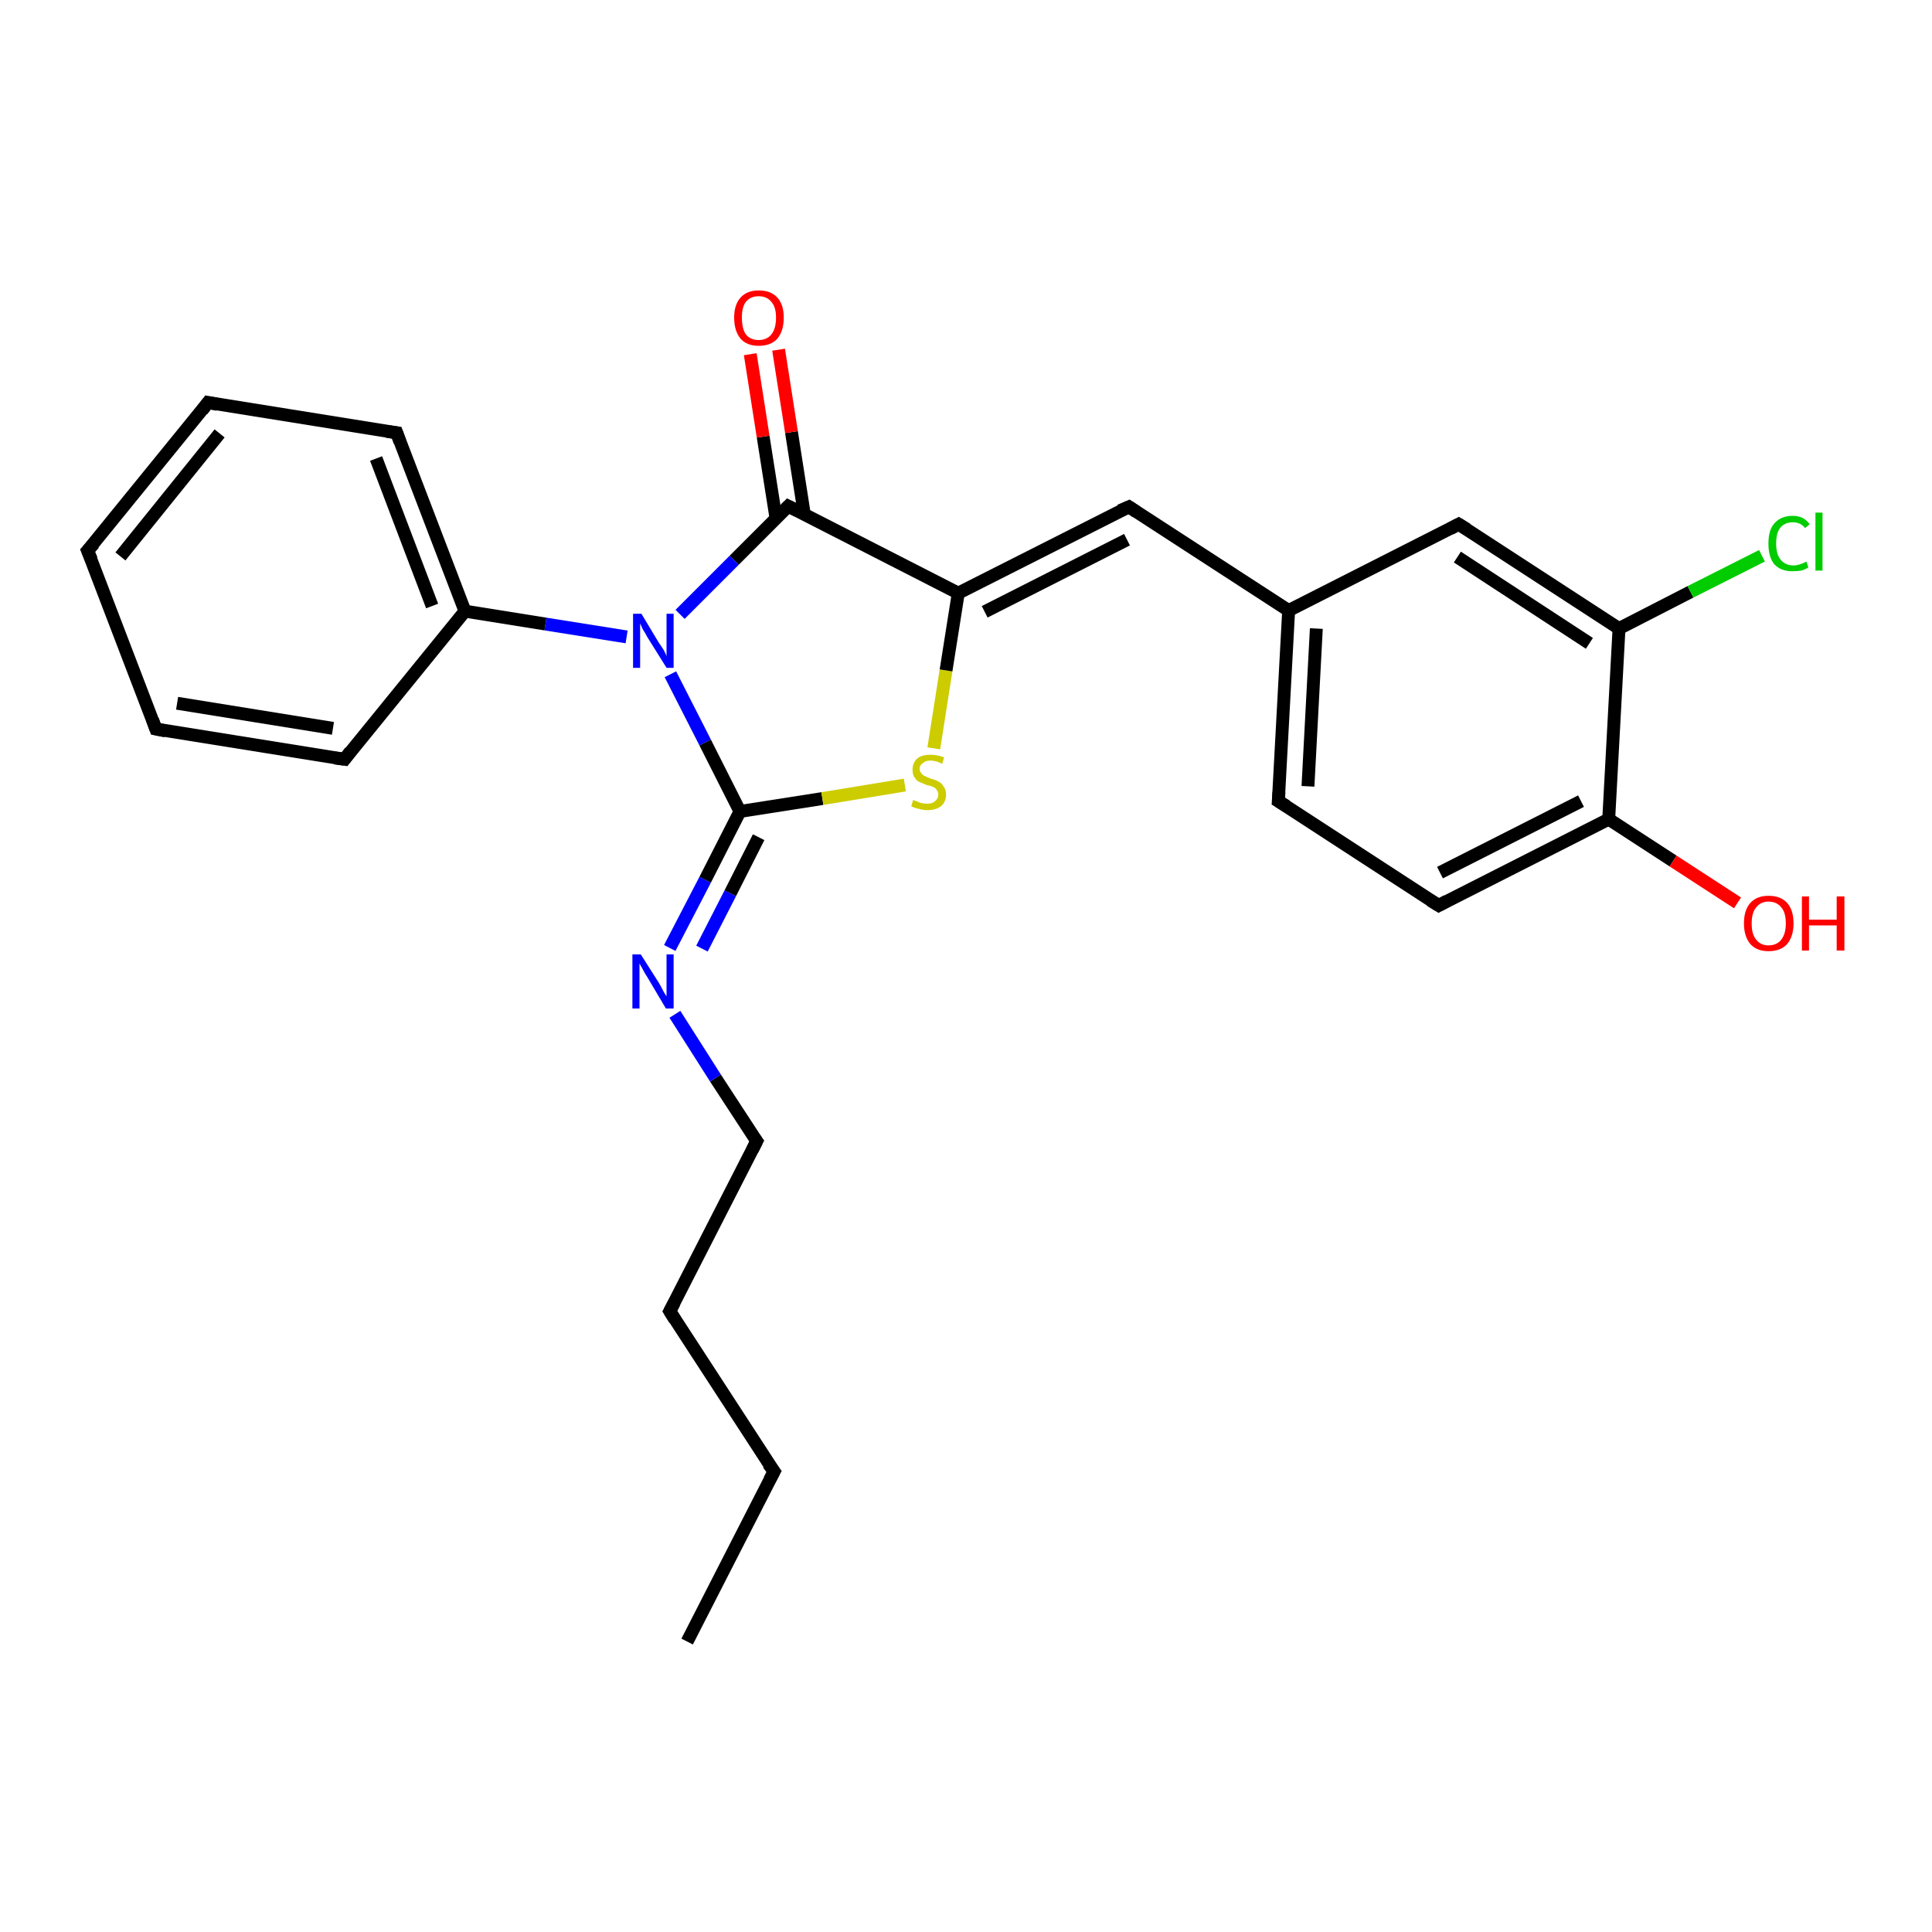 <?xml version='1.0' encoding='iso-8859-1'?>
<svg version='1.1' baseProfile='full'
              xmlns='http://www.w3.org/2000/svg'
                      xmlns:rdkit='http://www.rdkit.org/xml'
                      xmlns:xlink='http://www.w3.org/1999/xlink'
                  xml:space='preserve'
width='300px' height='300px' viewBox='0 0 300 300'>
<!-- END OF HEADER -->
<rect style='opacity:1.0;fill:#FFFFFF;stroke:none' width='300.0' height='300.0' x='0.0' y='0.0'> </rect>
<path class='bond-0 atom-0 atom-1' d='M 106.7,254.9 L 120.2,228.5' style='fill:none;fill-rule:evenodd;stroke:#000000;stroke-width:2.0px;stroke-linecap:butt;stroke-linejoin:miter;stroke-opacity:1' />
<path class='bond-1 atom-1 atom-2' d='M 120.2,228.5 L 104.0,203.6' style='fill:none;fill-rule:evenodd;stroke:#000000;stroke-width:2.0px;stroke-linecap:butt;stroke-linejoin:miter;stroke-opacity:1' />
<path class='bond-2 atom-2 atom-3' d='M 104.0,203.6 L 117.5,177.2' style='fill:none;fill-rule:evenodd;stroke:#000000;stroke-width:2.0px;stroke-linecap:butt;stroke-linejoin:miter;stroke-opacity:1' />
<path class='bond-3 atom-3 atom-4' d='M 117.5,177.2 L 111.1,167.4' style='fill:none;fill-rule:evenodd;stroke:#000000;stroke-width:2.0px;stroke-linecap:butt;stroke-linejoin:miter;stroke-opacity:1' />
<path class='bond-3 atom-3 atom-4' d='M 111.1,167.4 L 104.8,157.5' style='fill:none;fill-rule:evenodd;stroke:#0000FF;stroke-width:2.0px;stroke-linecap:butt;stroke-linejoin:miter;stroke-opacity:1' />
<path class='bond-4 atom-4 atom-5' d='M 104.0,147.2 L 109.5,136.6' style='fill:none;fill-rule:evenodd;stroke:#0000FF;stroke-width:2.0px;stroke-linecap:butt;stroke-linejoin:miter;stroke-opacity:1' />
<path class='bond-4 atom-4 atom-5' d='M 109.5,136.6 L 114.9,126.0' style='fill:none;fill-rule:evenodd;stroke:#000000;stroke-width:2.0px;stroke-linecap:butt;stroke-linejoin:miter;stroke-opacity:1' />
<path class='bond-4 atom-4 atom-5' d='M 109.0,147.3 L 113.4,138.7' style='fill:none;fill-rule:evenodd;stroke:#0000FF;stroke-width:2.0px;stroke-linecap:butt;stroke-linejoin:miter;stroke-opacity:1' />
<path class='bond-4 atom-4 atom-5' d='M 113.4,138.7 L 117.8,130.0' style='fill:none;fill-rule:evenodd;stroke:#000000;stroke-width:2.0px;stroke-linecap:butt;stroke-linejoin:miter;stroke-opacity:1' />
<path class='bond-5 atom-5 atom-6' d='M 114.9,126.0 L 127.7,124.0' style='fill:none;fill-rule:evenodd;stroke:#000000;stroke-width:2.0px;stroke-linecap:butt;stroke-linejoin:miter;stroke-opacity:1' />
<path class='bond-5 atom-5 atom-6' d='M 127.7,124.0 L 140.5,121.9' style='fill:none;fill-rule:evenodd;stroke:#CCCC00;stroke-width:2.0px;stroke-linecap:butt;stroke-linejoin:miter;stroke-opacity:1' />
<path class='bond-6 atom-6 atom-7' d='M 145.0,116.2 L 146.9,104.1' style='fill:none;fill-rule:evenodd;stroke:#CCCC00;stroke-width:2.0px;stroke-linecap:butt;stroke-linejoin:miter;stroke-opacity:1' />
<path class='bond-6 atom-6 atom-7' d='M 146.9,104.1 L 148.8,92.1' style='fill:none;fill-rule:evenodd;stroke:#000000;stroke-width:2.0px;stroke-linecap:butt;stroke-linejoin:miter;stroke-opacity:1' />
<path class='bond-7 atom-7 atom-8' d='M 148.8,92.1 L 175.3,78.7' style='fill:none;fill-rule:evenodd;stroke:#000000;stroke-width:2.0px;stroke-linecap:butt;stroke-linejoin:miter;stroke-opacity:1' />
<path class='bond-7 atom-7 atom-8' d='M 152.9,95.0 L 175.0,83.8' style='fill:none;fill-rule:evenodd;stroke:#000000;stroke-width:2.0px;stroke-linecap:butt;stroke-linejoin:miter;stroke-opacity:1' />
<path class='bond-8 atom-8 atom-9' d='M 175.3,78.7 L 200.1,94.8' style='fill:none;fill-rule:evenodd;stroke:#000000;stroke-width:2.0px;stroke-linecap:butt;stroke-linejoin:miter;stroke-opacity:1' />
<path class='bond-9 atom-9 atom-10' d='M 200.1,94.8 L 198.5,124.4' style='fill:none;fill-rule:evenodd;stroke:#000000;stroke-width:2.0px;stroke-linecap:butt;stroke-linejoin:miter;stroke-opacity:1' />
<path class='bond-9 atom-9 atom-10' d='M 204.4,97.6 L 203.1,122.1' style='fill:none;fill-rule:evenodd;stroke:#000000;stroke-width:2.0px;stroke-linecap:butt;stroke-linejoin:miter;stroke-opacity:1' />
<path class='bond-10 atom-10 atom-11' d='M 198.5,124.4 L 223.4,140.6' style='fill:none;fill-rule:evenodd;stroke:#000000;stroke-width:2.0px;stroke-linecap:butt;stroke-linejoin:miter;stroke-opacity:1' />
<path class='bond-11 atom-11 atom-12' d='M 223.4,140.6 L 249.8,127.2' style='fill:none;fill-rule:evenodd;stroke:#000000;stroke-width:2.0px;stroke-linecap:butt;stroke-linejoin:miter;stroke-opacity:1' />
<path class='bond-11 atom-11 atom-12' d='M 223.6,135.5 L 245.5,124.4' style='fill:none;fill-rule:evenodd;stroke:#000000;stroke-width:2.0px;stroke-linecap:butt;stroke-linejoin:miter;stroke-opacity:1' />
<path class='bond-12 atom-12 atom-13' d='M 249.8,127.2 L 259.8,133.7' style='fill:none;fill-rule:evenodd;stroke:#000000;stroke-width:2.0px;stroke-linecap:butt;stroke-linejoin:miter;stroke-opacity:1' />
<path class='bond-12 atom-12 atom-13' d='M 259.8,133.7 L 269.8,140.2' style='fill:none;fill-rule:evenodd;stroke:#FF0000;stroke-width:2.0px;stroke-linecap:butt;stroke-linejoin:miter;stroke-opacity:1' />
<path class='bond-13 atom-12 atom-14' d='M 249.8,127.2 L 251.4,97.6' style='fill:none;fill-rule:evenodd;stroke:#000000;stroke-width:2.0px;stroke-linecap:butt;stroke-linejoin:miter;stroke-opacity:1' />
<path class='bond-14 atom-14 atom-15' d='M 251.4,97.6 L 262.5,91.9' style='fill:none;fill-rule:evenodd;stroke:#000000;stroke-width:2.0px;stroke-linecap:butt;stroke-linejoin:miter;stroke-opacity:1' />
<path class='bond-14 atom-14 atom-15' d='M 262.5,91.9 L 273.6,86.3' style='fill:none;fill-rule:evenodd;stroke:#00CC00;stroke-width:2.0px;stroke-linecap:butt;stroke-linejoin:miter;stroke-opacity:1' />
<path class='bond-15 atom-14 atom-16' d='M 251.4,97.6 L 226.5,81.4' style='fill:none;fill-rule:evenodd;stroke:#000000;stroke-width:2.0px;stroke-linecap:butt;stroke-linejoin:miter;stroke-opacity:1' />
<path class='bond-15 atom-14 atom-16' d='M 246.8,99.9 L 226.3,86.5' style='fill:none;fill-rule:evenodd;stroke:#000000;stroke-width:2.0px;stroke-linecap:butt;stroke-linejoin:miter;stroke-opacity:1' />
<path class='bond-16 atom-7 atom-17' d='M 148.8,92.1 L 122.4,78.6' style='fill:none;fill-rule:evenodd;stroke:#000000;stroke-width:2.0px;stroke-linecap:butt;stroke-linejoin:miter;stroke-opacity:1' />
<path class='bond-17 atom-17 atom-18' d='M 124.9,79.9 L 122.9,67.1' style='fill:none;fill-rule:evenodd;stroke:#000000;stroke-width:2.0px;stroke-linecap:butt;stroke-linejoin:miter;stroke-opacity:1' />
<path class='bond-17 atom-17 atom-18' d='M 122.9,67.1 L 120.9,54.3' style='fill:none;fill-rule:evenodd;stroke:#FF0000;stroke-width:2.0px;stroke-linecap:butt;stroke-linejoin:miter;stroke-opacity:1' />
<path class='bond-17 atom-17 atom-18' d='M 120.5,80.5 L 118.5,67.8' style='fill:none;fill-rule:evenodd;stroke:#000000;stroke-width:2.0px;stroke-linecap:butt;stroke-linejoin:miter;stroke-opacity:1' />
<path class='bond-17 atom-17 atom-18' d='M 118.5,67.8 L 116.5,55.0' style='fill:none;fill-rule:evenodd;stroke:#FF0000;stroke-width:2.0px;stroke-linecap:butt;stroke-linejoin:miter;stroke-opacity:1' />
<path class='bond-18 atom-17 atom-19' d='M 122.4,78.6 L 114.0,87.0' style='fill:none;fill-rule:evenodd;stroke:#000000;stroke-width:2.0px;stroke-linecap:butt;stroke-linejoin:miter;stroke-opacity:1' />
<path class='bond-18 atom-17 atom-19' d='M 114.0,87.0 L 105.6,95.4' style='fill:none;fill-rule:evenodd;stroke:#0000FF;stroke-width:2.0px;stroke-linecap:butt;stroke-linejoin:miter;stroke-opacity:1' />
<path class='bond-19 atom-19 atom-20' d='M 97.3,98.9 L 84.7,96.9' style='fill:none;fill-rule:evenodd;stroke:#0000FF;stroke-width:2.0px;stroke-linecap:butt;stroke-linejoin:miter;stroke-opacity:1' />
<path class='bond-19 atom-19 atom-20' d='M 84.7,96.9 L 72.2,94.9' style='fill:none;fill-rule:evenodd;stroke:#000000;stroke-width:2.0px;stroke-linecap:butt;stroke-linejoin:miter;stroke-opacity:1' />
<path class='bond-20 atom-20 atom-21' d='M 72.2,94.9 L 61.6,67.2' style='fill:none;fill-rule:evenodd;stroke:#000000;stroke-width:2.0px;stroke-linecap:butt;stroke-linejoin:miter;stroke-opacity:1' />
<path class='bond-20 atom-20 atom-21' d='M 67.1,94.1 L 58.4,71.2' style='fill:none;fill-rule:evenodd;stroke:#000000;stroke-width:2.0px;stroke-linecap:butt;stroke-linejoin:miter;stroke-opacity:1' />
<path class='bond-21 atom-21 atom-22' d='M 61.6,67.2 L 32.3,62.5' style='fill:none;fill-rule:evenodd;stroke:#000000;stroke-width:2.0px;stroke-linecap:butt;stroke-linejoin:miter;stroke-opacity:1' />
<path class='bond-22 atom-22 atom-23' d='M 32.3,62.5 L 13.6,85.5' style='fill:none;fill-rule:evenodd;stroke:#000000;stroke-width:2.0px;stroke-linecap:butt;stroke-linejoin:miter;stroke-opacity:1' />
<path class='bond-22 atom-22 atom-23' d='M 34.1,67.3 L 18.7,86.4' style='fill:none;fill-rule:evenodd;stroke:#000000;stroke-width:2.0px;stroke-linecap:butt;stroke-linejoin:miter;stroke-opacity:1' />
<path class='bond-23 atom-23 atom-24' d='M 13.6,85.5 L 24.2,113.2' style='fill:none;fill-rule:evenodd;stroke:#000000;stroke-width:2.0px;stroke-linecap:butt;stroke-linejoin:miter;stroke-opacity:1' />
<path class='bond-24 atom-24 atom-25' d='M 24.2,113.2 L 53.5,117.9' style='fill:none;fill-rule:evenodd;stroke:#000000;stroke-width:2.0px;stroke-linecap:butt;stroke-linejoin:miter;stroke-opacity:1' />
<path class='bond-24 atom-24 atom-25' d='M 27.5,109.2 L 51.7,113.1' style='fill:none;fill-rule:evenodd;stroke:#000000;stroke-width:2.0px;stroke-linecap:butt;stroke-linejoin:miter;stroke-opacity:1' />
<path class='bond-25 atom-19 atom-5' d='M 104.1,104.7 L 109.5,115.3' style='fill:none;fill-rule:evenodd;stroke:#0000FF;stroke-width:2.0px;stroke-linecap:butt;stroke-linejoin:miter;stroke-opacity:1' />
<path class='bond-25 atom-19 atom-5' d='M 109.5,115.3 L 114.9,126.0' style='fill:none;fill-rule:evenodd;stroke:#000000;stroke-width:2.0px;stroke-linecap:butt;stroke-linejoin:miter;stroke-opacity:1' />
<path class='bond-26 atom-25 atom-20' d='M 53.5,117.9 L 72.2,94.9' style='fill:none;fill-rule:evenodd;stroke:#000000;stroke-width:2.0px;stroke-linecap:butt;stroke-linejoin:miter;stroke-opacity:1' />
<path class='bond-27 atom-16 atom-9' d='M 226.5,81.4 L 200.1,94.8' style='fill:none;fill-rule:evenodd;stroke:#000000;stroke-width:2.0px;stroke-linecap:butt;stroke-linejoin:miter;stroke-opacity:1' />
<path d='M 119.5,229.8 L 120.2,228.5 L 119.3,227.3' style='fill:none;stroke:#000000;stroke-width:2.0px;stroke-linecap:butt;stroke-linejoin:miter;stroke-opacity:1;' />
<path d='M 104.8,204.9 L 104.0,203.6 L 104.7,202.3' style='fill:none;stroke:#000000;stroke-width:2.0px;stroke-linecap:butt;stroke-linejoin:miter;stroke-opacity:1;' />
<path d='M 116.8,178.6 L 117.5,177.2 L 117.2,176.8' style='fill:none;stroke:#000000;stroke-width:2.0px;stroke-linecap:butt;stroke-linejoin:miter;stroke-opacity:1;' />
<path d='M 173.9,79.3 L 175.3,78.7 L 176.5,79.5' style='fill:none;stroke:#000000;stroke-width:2.0px;stroke-linecap:butt;stroke-linejoin:miter;stroke-opacity:1;' />
<path d='M 198.6,123.0 L 198.5,124.4 L 199.8,125.2' style='fill:none;stroke:#000000;stroke-width:2.0px;stroke-linecap:butt;stroke-linejoin:miter;stroke-opacity:1;' />
<path d='M 222.1,139.8 L 223.4,140.6 L 224.7,139.9' style='fill:none;stroke:#000000;stroke-width:2.0px;stroke-linecap:butt;stroke-linejoin:miter;stroke-opacity:1;' />
<path d='M 227.8,82.2 L 226.5,81.4 L 225.2,82.1' style='fill:none;stroke:#000000;stroke-width:2.0px;stroke-linecap:butt;stroke-linejoin:miter;stroke-opacity:1;' />
<path d='M 123.8,79.3 L 122.4,78.6 L 122.0,79.0' style='fill:none;stroke:#000000;stroke-width:2.0px;stroke-linecap:butt;stroke-linejoin:miter;stroke-opacity:1;' />
<path d='M 62.1,68.6 L 61.6,67.2 L 60.1,67.0' style='fill:none;stroke:#000000;stroke-width:2.0px;stroke-linecap:butt;stroke-linejoin:miter;stroke-opacity:1;' />
<path d='M 33.8,62.8 L 32.3,62.5 L 31.4,63.7' style='fill:none;stroke:#000000;stroke-width:2.0px;stroke-linecap:butt;stroke-linejoin:miter;stroke-opacity:1;' />
<path d='M 14.6,84.4 L 13.6,85.5 L 14.2,86.9' style='fill:none;stroke:#000000;stroke-width:2.0px;stroke-linecap:butt;stroke-linejoin:miter;stroke-opacity:1;' />
<path d='M 23.7,111.8 L 24.2,113.2 L 25.7,113.5' style='fill:none;stroke:#000000;stroke-width:2.0px;stroke-linecap:butt;stroke-linejoin:miter;stroke-opacity:1;' />
<path d='M 52.0,117.7 L 53.5,117.9 L 54.4,116.7' style='fill:none;stroke:#000000;stroke-width:2.0px;stroke-linecap:butt;stroke-linejoin:miter;stroke-opacity:1;' />
<path class='atom-4' d='M 99.5 148.2
L 102.3 152.6
Q 102.6 153.1, 103.0 153.9
Q 103.4 154.6, 103.5 154.7
L 103.5 148.2
L 104.6 148.2
L 104.6 156.6
L 103.4 156.6
L 100.5 151.7
Q 100.1 151.1, 99.8 150.5
Q 99.4 149.8, 99.3 149.6
L 99.3 156.6
L 98.2 156.6
L 98.2 148.2
L 99.5 148.2
' fill='#0000FF'/>
<path class='atom-6' d='M 141.8 124.2
Q 141.9 124.3, 142.3 124.4
Q 142.7 124.6, 143.1 124.7
Q 143.5 124.8, 144.0 124.8
Q 144.8 124.8, 145.2 124.4
Q 145.7 124.0, 145.7 123.4
Q 145.7 122.9, 145.4 122.6
Q 145.2 122.3, 144.9 122.2
Q 144.5 122.0, 143.9 121.9
Q 143.2 121.6, 142.7 121.4
Q 142.3 121.2, 142.0 120.7
Q 141.7 120.3, 141.7 119.5
Q 141.7 118.5, 142.4 117.8
Q 143.1 117.2, 144.5 117.2
Q 145.5 117.2, 146.6 117.6
L 146.3 118.6
Q 145.3 118.1, 144.5 118.1
Q 143.7 118.1, 143.3 118.5
Q 142.8 118.8, 142.8 119.4
Q 142.8 119.8, 143.1 120.1
Q 143.3 120.4, 143.6 120.5
Q 144.0 120.7, 144.5 120.9
Q 145.3 121.1, 145.8 121.4
Q 146.2 121.6, 146.5 122.1
Q 146.9 122.6, 146.9 123.4
Q 146.9 124.5, 146.1 125.2
Q 145.3 125.8, 144.0 125.8
Q 143.3 125.8, 142.7 125.6
Q 142.1 125.5, 141.5 125.2
L 141.8 124.2
' fill='#CCCC00'/>
<path class='atom-13' d='M 270.8 143.4
Q 270.8 141.3, 271.8 140.2
Q 272.8 139.1, 274.6 139.1
Q 276.5 139.1, 277.5 140.2
Q 278.5 141.3, 278.5 143.4
Q 278.5 145.4, 277.5 146.6
Q 276.5 147.7, 274.6 147.7
Q 272.8 147.7, 271.8 146.6
Q 270.8 145.4, 270.8 143.4
M 274.6 146.8
Q 275.9 146.8, 276.6 145.9
Q 277.3 145.0, 277.3 143.4
Q 277.3 141.7, 276.6 140.9
Q 275.9 140.0, 274.6 140.0
Q 273.4 140.0, 272.7 140.9
Q 272.0 141.7, 272.0 143.4
Q 272.0 145.1, 272.7 145.9
Q 273.4 146.8, 274.6 146.8
' fill='#FF0000'/>
<path class='atom-13' d='M 279.8 139.2
L 280.9 139.2
L 280.9 142.8
L 285.2 142.8
L 285.2 139.2
L 286.4 139.2
L 286.4 147.6
L 285.2 147.6
L 285.2 143.7
L 280.9 143.7
L 280.9 147.6
L 279.8 147.6
L 279.8 139.2
' fill='#FF0000'/>
<path class='atom-15' d='M 274.6 84.4
Q 274.6 82.3, 275.5 81.3
Q 276.5 80.1, 278.4 80.1
Q 280.1 80.1, 281.0 81.4
L 280.3 82.0
Q 279.6 81.1, 278.4 81.1
Q 277.1 81.1, 276.4 82.0
Q 275.8 82.8, 275.8 84.4
Q 275.8 86.1, 276.5 86.9
Q 277.2 87.8, 278.5 87.8
Q 279.4 87.8, 280.5 87.2
L 280.8 88.1
Q 280.4 88.4, 279.7 88.6
Q 279.1 88.7, 278.3 88.7
Q 276.5 88.7, 275.5 87.6
Q 274.6 86.5, 274.6 84.4
' fill='#00CC00'/>
<path class='atom-15' d='M 281.9 79.6
L 283.0 79.6
L 283.0 88.6
L 281.9 88.6
L 281.9 79.6
' fill='#00CC00'/>
<path class='atom-18' d='M 114.0 49.3
Q 114.0 47.3, 115.0 46.2
Q 116.0 45.1, 117.8 45.1
Q 119.7 45.1, 120.7 46.2
Q 121.7 47.3, 121.7 49.3
Q 121.7 51.4, 120.7 52.6
Q 119.7 53.7, 117.8 53.7
Q 116.0 53.7, 115.0 52.6
Q 114.0 51.4, 114.0 49.3
M 117.8 52.8
Q 119.1 52.8, 119.8 51.9
Q 120.5 51.0, 120.5 49.3
Q 120.5 47.7, 119.8 46.9
Q 119.1 46.0, 117.8 46.0
Q 116.5 46.0, 115.8 46.9
Q 115.2 47.7, 115.2 49.3
Q 115.2 51.0, 115.8 51.9
Q 116.5 52.8, 117.8 52.8
' fill='#FF0000'/>
<path class='atom-19' d='M 99.6 95.3
L 102.3 99.8
Q 102.6 100.2, 103.1 101.0
Q 103.5 101.8, 103.5 101.9
L 103.5 95.3
L 104.6 95.3
L 104.6 103.7
L 103.5 103.7
L 100.5 98.9
Q 100.2 98.3, 99.8 97.7
Q 99.5 97.0, 99.4 96.8
L 99.4 103.7
L 98.3 103.7
L 98.3 95.3
L 99.6 95.3
' fill='#0000FF'/>
</svg>
